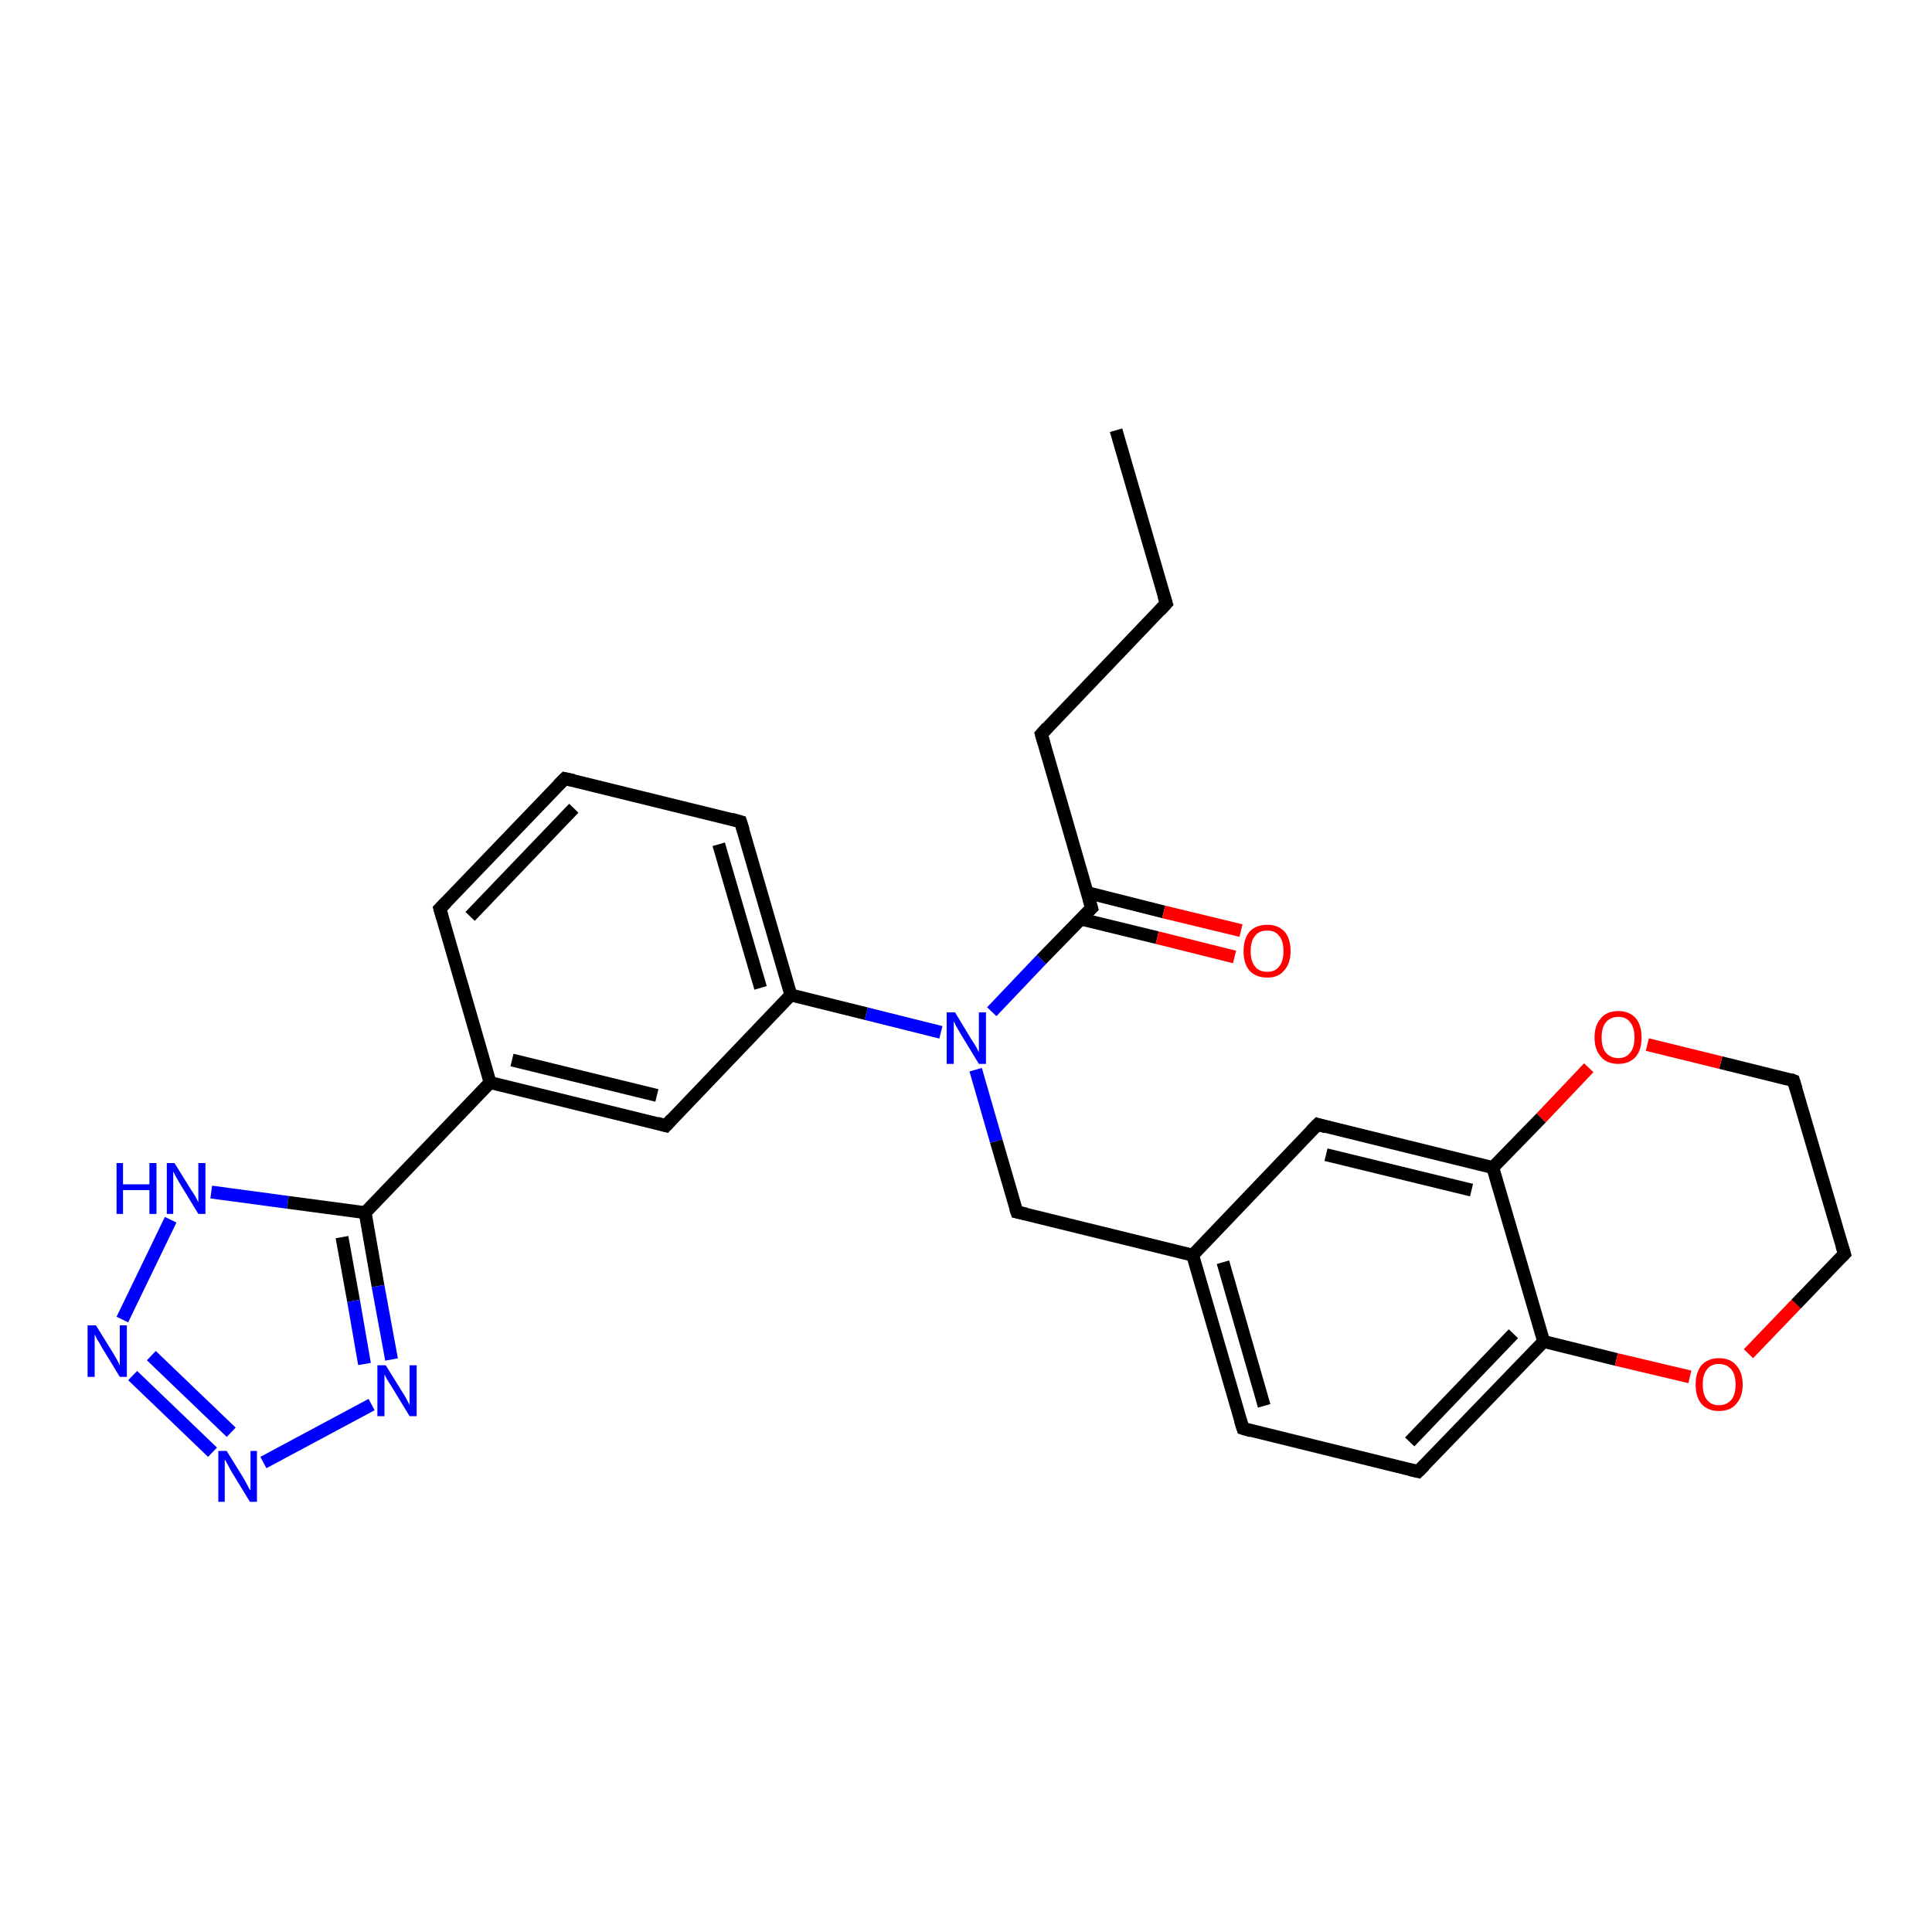 <?xml version='1.0' encoding='iso-8859-1'?>
<svg version='1.1' baseProfile='full'
              xmlns='http://www.w3.org/2000/svg'
                      xmlns:rdkit='http://www.rdkit.org/xml'
                      xmlns:xlink='http://www.w3.org/1999/xlink'
                  xml:space='preserve'
width='300px' height='300px' viewBox='0 0 300 300'>
<!-- END OF HEADER -->
<rect style='opacity:1.0;fill:#FFFFFF;stroke:none' width='300.0' height='300.0' x='0.0' y='0.0'> </rect>
<path class='bond-0 atom-0 atom-1' d='M 173.3,66.8 L 181.1,93.7' style='fill:none;fill-rule:evenodd;stroke:#000000;stroke-width:2.0px;stroke-linecap:butt;stroke-linejoin:miter;stroke-opacity:1' />
<path class='bond-1 atom-1 atom-2' d='M 181.1,93.7 L 161.7,114.0' style='fill:none;fill-rule:evenodd;stroke:#000000;stroke-width:2.0px;stroke-linecap:butt;stroke-linejoin:miter;stroke-opacity:1' />
<path class='bond-2 atom-2 atom-3' d='M 161.7,114.0 L 169.5,141.0' style='fill:none;fill-rule:evenodd;stroke:#000000;stroke-width:2.0px;stroke-linecap:butt;stroke-linejoin:miter;stroke-opacity:1' />
<path class='bond-3 atom-3 atom-4' d='M 167.8,142.7 L 179.7,145.6' style='fill:none;fill-rule:evenodd;stroke:#000000;stroke-width:2.0px;stroke-linecap:butt;stroke-linejoin:miter;stroke-opacity:1' />
<path class='bond-3 atom-3 atom-4' d='M 179.7,145.6 L 191.7,148.6' style='fill:none;fill-rule:evenodd;stroke:#FF0000;stroke-width:2.0px;stroke-linecap:butt;stroke-linejoin:miter;stroke-opacity:1' />
<path class='bond-3 atom-3 atom-4' d='M 168.8,138.6 L 180.7,141.6' style='fill:none;fill-rule:evenodd;stroke:#000000;stroke-width:2.0px;stroke-linecap:butt;stroke-linejoin:miter;stroke-opacity:1' />
<path class='bond-3 atom-3 atom-4' d='M 180.7,141.6 L 192.7,144.5' style='fill:none;fill-rule:evenodd;stroke:#FF0000;stroke-width:2.0px;stroke-linecap:butt;stroke-linejoin:miter;stroke-opacity:1' />
<path class='bond-4 atom-3 atom-5' d='M 169.5,141.0 L 161.7,149.0' style='fill:none;fill-rule:evenodd;stroke:#000000;stroke-width:2.0px;stroke-linecap:butt;stroke-linejoin:miter;stroke-opacity:1' />
<path class='bond-4 atom-3 atom-5' d='M 161.7,149.0 L 154.0,157.1' style='fill:none;fill-rule:evenodd;stroke:#0000FF;stroke-width:2.0px;stroke-linecap:butt;stroke-linejoin:miter;stroke-opacity:1' />
<path class='bond-5 atom-5 atom-6' d='M 151.5,166.1 L 154.7,177.2' style='fill:none;fill-rule:evenodd;stroke:#0000FF;stroke-width:2.0px;stroke-linecap:butt;stroke-linejoin:miter;stroke-opacity:1' />
<path class='bond-5 atom-5 atom-6' d='M 154.7,177.2 L 157.9,188.2' style='fill:none;fill-rule:evenodd;stroke:#000000;stroke-width:2.0px;stroke-linecap:butt;stroke-linejoin:miter;stroke-opacity:1' />
<path class='bond-6 atom-6 atom-7' d='M 157.9,188.2 L 185.2,194.9' style='fill:none;fill-rule:evenodd;stroke:#000000;stroke-width:2.0px;stroke-linecap:butt;stroke-linejoin:miter;stroke-opacity:1' />
<path class='bond-7 atom-7 atom-8' d='M 185.2,194.9 L 193.0,221.8' style='fill:none;fill-rule:evenodd;stroke:#000000;stroke-width:2.0px;stroke-linecap:butt;stroke-linejoin:miter;stroke-opacity:1' />
<path class='bond-7 atom-7 atom-8' d='M 189.9,196.0 L 196.3,218.3' style='fill:none;fill-rule:evenodd;stroke:#000000;stroke-width:2.0px;stroke-linecap:butt;stroke-linejoin:miter;stroke-opacity:1' />
<path class='bond-8 atom-8 atom-9' d='M 193.0,221.8 L 220.2,228.5' style='fill:none;fill-rule:evenodd;stroke:#000000;stroke-width:2.0px;stroke-linecap:butt;stroke-linejoin:miter;stroke-opacity:1' />
<path class='bond-9 atom-9 atom-10' d='M 220.2,228.5 L 239.7,208.3' style='fill:none;fill-rule:evenodd;stroke:#000000;stroke-width:2.0px;stroke-linecap:butt;stroke-linejoin:miter;stroke-opacity:1' />
<path class='bond-9 atom-9 atom-10' d='M 218.9,223.9 L 235.0,207.1' style='fill:none;fill-rule:evenodd;stroke:#000000;stroke-width:2.0px;stroke-linecap:butt;stroke-linejoin:miter;stroke-opacity:1' />
<path class='bond-10 atom-10 atom-11' d='M 239.7,208.3 L 251.0,211.1' style='fill:none;fill-rule:evenodd;stroke:#000000;stroke-width:2.0px;stroke-linecap:butt;stroke-linejoin:miter;stroke-opacity:1' />
<path class='bond-10 atom-10 atom-11' d='M 251.0,211.1 L 262.4,213.8' style='fill:none;fill-rule:evenodd;stroke:#FF0000;stroke-width:2.0px;stroke-linecap:butt;stroke-linejoin:miter;stroke-opacity:1' />
<path class='bond-11 atom-11 atom-12' d='M 271.5,210.2 L 278.9,202.5' style='fill:none;fill-rule:evenodd;stroke:#FF0000;stroke-width:2.0px;stroke-linecap:butt;stroke-linejoin:miter;stroke-opacity:1' />
<path class='bond-11 atom-11 atom-12' d='M 278.9,202.5 L 286.4,194.7' style='fill:none;fill-rule:evenodd;stroke:#000000;stroke-width:2.0px;stroke-linecap:butt;stroke-linejoin:miter;stroke-opacity:1' />
<path class='bond-12 atom-12 atom-13' d='M 286.4,194.7 L 278.5,167.8' style='fill:none;fill-rule:evenodd;stroke:#000000;stroke-width:2.0px;stroke-linecap:butt;stroke-linejoin:miter;stroke-opacity:1' />
<path class='bond-13 atom-13 atom-14' d='M 278.5,167.8 L 267.2,165.0' style='fill:none;fill-rule:evenodd;stroke:#000000;stroke-width:2.0px;stroke-linecap:butt;stroke-linejoin:miter;stroke-opacity:1' />
<path class='bond-13 atom-13 atom-14' d='M 267.2,165.0 L 255.8,162.2' style='fill:none;fill-rule:evenodd;stroke:#FF0000;stroke-width:2.0px;stroke-linecap:butt;stroke-linejoin:miter;stroke-opacity:1' />
<path class='bond-14 atom-14 atom-15' d='M 246.7,165.8 L 239.3,173.6' style='fill:none;fill-rule:evenodd;stroke:#FF0000;stroke-width:2.0px;stroke-linecap:butt;stroke-linejoin:miter;stroke-opacity:1' />
<path class='bond-14 atom-14 atom-15' d='M 239.3,173.6 L 231.8,181.3' style='fill:none;fill-rule:evenodd;stroke:#000000;stroke-width:2.0px;stroke-linecap:butt;stroke-linejoin:miter;stroke-opacity:1' />
<path class='bond-15 atom-15 atom-16' d='M 231.8,181.3 L 204.6,174.6' style='fill:none;fill-rule:evenodd;stroke:#000000;stroke-width:2.0px;stroke-linecap:butt;stroke-linejoin:miter;stroke-opacity:1' />
<path class='bond-15 atom-15 atom-16' d='M 228.5,184.8 L 205.9,179.3' style='fill:none;fill-rule:evenodd;stroke:#000000;stroke-width:2.0px;stroke-linecap:butt;stroke-linejoin:miter;stroke-opacity:1' />
<path class='bond-16 atom-5 atom-17' d='M 146.1,160.3 L 134.5,157.4' style='fill:none;fill-rule:evenodd;stroke:#0000FF;stroke-width:2.0px;stroke-linecap:butt;stroke-linejoin:miter;stroke-opacity:1' />
<path class='bond-16 atom-5 atom-17' d='M 134.5,157.4 L 122.8,154.5' style='fill:none;fill-rule:evenodd;stroke:#000000;stroke-width:2.0px;stroke-linecap:butt;stroke-linejoin:miter;stroke-opacity:1' />
<path class='bond-17 atom-17 atom-18' d='M 122.8,154.5 L 115.0,127.6' style='fill:none;fill-rule:evenodd;stroke:#000000;stroke-width:2.0px;stroke-linecap:butt;stroke-linejoin:miter;stroke-opacity:1' />
<path class='bond-17 atom-17 atom-18' d='M 118.1,153.4 L 111.6,131.1' style='fill:none;fill-rule:evenodd;stroke:#000000;stroke-width:2.0px;stroke-linecap:butt;stroke-linejoin:miter;stroke-opacity:1' />
<path class='bond-18 atom-18 atom-19' d='M 115.0,127.6 L 87.7,120.9' style='fill:none;fill-rule:evenodd;stroke:#000000;stroke-width:2.0px;stroke-linecap:butt;stroke-linejoin:miter;stroke-opacity:1' />
<path class='bond-19 atom-19 atom-20' d='M 87.7,120.9 L 68.3,141.1' style='fill:none;fill-rule:evenodd;stroke:#000000;stroke-width:2.0px;stroke-linecap:butt;stroke-linejoin:miter;stroke-opacity:1' />
<path class='bond-19 atom-19 atom-20' d='M 89.1,125.5 L 73.0,142.3' style='fill:none;fill-rule:evenodd;stroke:#000000;stroke-width:2.0px;stroke-linecap:butt;stroke-linejoin:miter;stroke-opacity:1' />
<path class='bond-20 atom-20 atom-21' d='M 68.3,141.1 L 76.1,168.1' style='fill:none;fill-rule:evenodd;stroke:#000000;stroke-width:2.0px;stroke-linecap:butt;stroke-linejoin:miter;stroke-opacity:1' />
<path class='bond-21 atom-21 atom-22' d='M 76.1,168.1 L 103.4,174.8' style='fill:none;fill-rule:evenodd;stroke:#000000;stroke-width:2.0px;stroke-linecap:butt;stroke-linejoin:miter;stroke-opacity:1' />
<path class='bond-21 atom-21 atom-22' d='M 79.5,164.6 L 102.0,170.1' style='fill:none;fill-rule:evenodd;stroke:#000000;stroke-width:2.0px;stroke-linecap:butt;stroke-linejoin:miter;stroke-opacity:1' />
<path class='bond-22 atom-21 atom-23' d='M 76.1,168.1 L 56.7,188.3' style='fill:none;fill-rule:evenodd;stroke:#000000;stroke-width:2.0px;stroke-linecap:butt;stroke-linejoin:miter;stroke-opacity:1' />
<path class='bond-23 atom-23 atom-24' d='M 56.7,188.3 L 58.7,199.7' style='fill:none;fill-rule:evenodd;stroke:#000000;stroke-width:2.0px;stroke-linecap:butt;stroke-linejoin:miter;stroke-opacity:1' />
<path class='bond-23 atom-23 atom-24' d='M 58.7,199.7 L 60.8,211.1' style='fill:none;fill-rule:evenodd;stroke:#0000FF;stroke-width:2.0px;stroke-linecap:butt;stroke-linejoin:miter;stroke-opacity:1' />
<path class='bond-23 atom-23 atom-24' d='M 53.1,192.1 L 54.9,202.0' style='fill:none;fill-rule:evenodd;stroke:#000000;stroke-width:2.0px;stroke-linecap:butt;stroke-linejoin:miter;stroke-opacity:1' />
<path class='bond-23 atom-23 atom-24' d='M 54.9,202.0 L 56.6,211.8' style='fill:none;fill-rule:evenodd;stroke:#0000FF;stroke-width:2.0px;stroke-linecap:butt;stroke-linejoin:miter;stroke-opacity:1' />
<path class='bond-24 atom-24 atom-25' d='M 57.7,218.1 L 40.9,227.1' style='fill:none;fill-rule:evenodd;stroke:#0000FF;stroke-width:2.0px;stroke-linecap:butt;stroke-linejoin:miter;stroke-opacity:1' />
<path class='bond-25 atom-25 atom-26' d='M 33.0,225.5 L 20.6,213.6' style='fill:none;fill-rule:evenodd;stroke:#0000FF;stroke-width:2.0px;stroke-linecap:butt;stroke-linejoin:miter;stroke-opacity:1' />
<path class='bond-25 atom-25 atom-26' d='M 35.9,222.4 L 23.5,210.5' style='fill:none;fill-rule:evenodd;stroke:#0000FF;stroke-width:2.0px;stroke-linecap:butt;stroke-linejoin:miter;stroke-opacity:1' />
<path class='bond-26 atom-26 atom-27' d='M 19.0,204.9 L 26.5,189.4' style='fill:none;fill-rule:evenodd;stroke:#0000FF;stroke-width:2.0px;stroke-linecap:butt;stroke-linejoin:miter;stroke-opacity:1' />
<path class='bond-27 atom-16 atom-7' d='M 204.6,174.6 L 185.2,194.9' style='fill:none;fill-rule:evenodd;stroke:#000000;stroke-width:2.0px;stroke-linecap:butt;stroke-linejoin:miter;stroke-opacity:1' />
<path class='bond-28 atom-22 atom-17' d='M 103.4,174.8 L 122.8,154.5' style='fill:none;fill-rule:evenodd;stroke:#000000;stroke-width:2.0px;stroke-linecap:butt;stroke-linejoin:miter;stroke-opacity:1' />
<path class='bond-29 atom-27 atom-23' d='M 32.8,185.1 L 44.7,186.7' style='fill:none;fill-rule:evenodd;stroke:#0000FF;stroke-width:2.0px;stroke-linecap:butt;stroke-linejoin:miter;stroke-opacity:1' />
<path class='bond-29 atom-27 atom-23' d='M 44.7,186.7 L 56.7,188.3' style='fill:none;fill-rule:evenodd;stroke:#000000;stroke-width:2.0px;stroke-linecap:butt;stroke-linejoin:miter;stroke-opacity:1' />
<path class='bond-30 atom-15 atom-10' d='M 231.8,181.3 L 239.7,208.3' style='fill:none;fill-rule:evenodd;stroke:#000000;stroke-width:2.0px;stroke-linecap:butt;stroke-linejoin:miter;stroke-opacity:1' />
<path d='M 180.7,92.4 L 181.1,93.7 L 180.1,94.8' style='fill:none;stroke:#000000;stroke-width:2.0px;stroke-linecap:butt;stroke-linejoin:miter;stroke-opacity:1;' />
<path d='M 162.6,113.0 L 161.7,114.0 L 162.1,115.4' style='fill:none;stroke:#000000;stroke-width:2.0px;stroke-linecap:butt;stroke-linejoin:miter;stroke-opacity:1;' />
<path d='M 169.1,139.6 L 169.5,141.0 L 169.1,141.4' style='fill:none;stroke:#000000;stroke-width:2.0px;stroke-linecap:butt;stroke-linejoin:miter;stroke-opacity:1;' />
<path d='M 157.7,187.6 L 157.9,188.2 L 159.3,188.5' style='fill:none;stroke:#000000;stroke-width:2.0px;stroke-linecap:butt;stroke-linejoin:miter;stroke-opacity:1;' />
<path d='M 192.6,220.5 L 193.0,221.8 L 194.3,222.2' style='fill:none;stroke:#000000;stroke-width:2.0px;stroke-linecap:butt;stroke-linejoin:miter;stroke-opacity:1;' />
<path d='M 218.9,228.2 L 220.2,228.5 L 221.2,227.5' style='fill:none;stroke:#000000;stroke-width:2.0px;stroke-linecap:butt;stroke-linejoin:miter;stroke-opacity:1;' />
<path d='M 286.0,195.1 L 286.4,194.7 L 286.0,193.4' style='fill:none;stroke:#000000;stroke-width:2.0px;stroke-linecap:butt;stroke-linejoin:miter;stroke-opacity:1;' />
<path d='M 278.9,169.1 L 278.5,167.8 L 278.0,167.6' style='fill:none;stroke:#000000;stroke-width:2.0px;stroke-linecap:butt;stroke-linejoin:miter;stroke-opacity:1;' />
<path d='M 205.9,175.0 L 204.6,174.6 L 203.6,175.6' style='fill:none;stroke:#000000;stroke-width:2.0px;stroke-linecap:butt;stroke-linejoin:miter;stroke-opacity:1;' />
<path d='M 115.4,128.9 L 115.0,127.6 L 113.6,127.2' style='fill:none;stroke:#000000;stroke-width:2.0px;stroke-linecap:butt;stroke-linejoin:miter;stroke-opacity:1;' />
<path d='M 89.1,121.2 L 87.7,120.9 L 86.7,121.9' style='fill:none;stroke:#000000;stroke-width:2.0px;stroke-linecap:butt;stroke-linejoin:miter;stroke-opacity:1;' />
<path d='M 69.3,140.1 L 68.3,141.1 L 68.7,142.5' style='fill:none;stroke:#000000;stroke-width:2.0px;stroke-linecap:butt;stroke-linejoin:miter;stroke-opacity:1;' />
<path d='M 102.0,174.4 L 103.4,174.8 L 104.3,173.8' style='fill:none;stroke:#000000;stroke-width:2.0px;stroke-linecap:butt;stroke-linejoin:miter;stroke-opacity:1;' />
<path class='atom-4' d='M 193.1 147.7
Q 193.1 145.8, 194.0 144.7
Q 195.0 143.6, 196.8 143.6
Q 198.5 143.6, 199.5 144.7
Q 200.4 145.8, 200.4 147.7
Q 200.4 149.6, 199.4 150.7
Q 198.5 151.8, 196.8 151.8
Q 195.0 151.8, 194.0 150.7
Q 193.1 149.6, 193.1 147.7
M 196.8 150.9
Q 198.0 150.9, 198.6 150.1
Q 199.3 149.3, 199.3 147.7
Q 199.3 146.1, 198.6 145.3
Q 198.0 144.5, 196.8 144.5
Q 195.5 144.5, 194.9 145.3
Q 194.2 146.1, 194.2 147.7
Q 194.2 149.3, 194.9 150.1
Q 195.5 150.9, 196.8 150.9
' fill='#FF0000'/>
<path class='atom-5' d='M 148.3 157.2
L 150.9 161.5
Q 151.2 161.9, 151.6 162.6
Q 152.0 163.4, 152.0 163.4
L 152.0 157.2
L 153.1 157.2
L 153.1 165.2
L 152.0 165.2
L 149.2 160.6
Q 148.9 160.1, 148.5 159.4
Q 148.2 158.8, 148.1 158.6
L 148.1 165.2
L 147.0 165.2
L 147.0 157.2
L 148.3 157.2
' fill='#0000FF'/>
<path class='atom-11' d='M 263.3 215.0
Q 263.3 213.1, 264.2 212.0
Q 265.2 210.9, 266.9 210.9
Q 268.7 210.9, 269.6 212.0
Q 270.6 213.1, 270.6 215.0
Q 270.6 216.9, 269.6 218.0
Q 268.7 219.1, 266.9 219.1
Q 265.2 219.1, 264.2 218.0
Q 263.3 216.9, 263.3 215.0
M 266.9 218.2
Q 268.1 218.2, 268.8 217.4
Q 269.5 216.6, 269.5 215.0
Q 269.5 213.4, 268.8 212.6
Q 268.1 211.8, 266.9 211.8
Q 265.7 211.8, 265.1 212.6
Q 264.4 213.4, 264.4 215.0
Q 264.4 216.6, 265.1 217.4
Q 265.7 218.2, 266.9 218.2
' fill='#FF0000'/>
<path class='atom-14' d='M 247.6 161.1
Q 247.6 159.2, 248.6 158.1
Q 249.5 157.0, 251.3 157.0
Q 253.0 157.0, 254.0 158.1
Q 254.9 159.2, 254.9 161.1
Q 254.9 163.0, 254.0 164.1
Q 253.0 165.2, 251.3 165.2
Q 249.5 165.2, 248.6 164.1
Q 247.6 163.0, 247.6 161.1
M 251.3 164.3
Q 252.5 164.3, 253.1 163.5
Q 253.8 162.7, 253.8 161.1
Q 253.8 159.5, 253.1 158.7
Q 252.5 157.9, 251.3 157.9
Q 250.1 157.9, 249.4 158.7
Q 248.7 159.5, 248.7 161.1
Q 248.7 162.7, 249.4 163.5
Q 250.1 164.3, 251.3 164.3
' fill='#FF0000'/>
<path class='atom-24' d='M 59.9 212.0
L 62.5 216.2
Q 62.8 216.6, 63.2 217.4
Q 63.6 218.1, 63.6 218.2
L 63.6 212.0
L 64.7 212.0
L 64.7 219.9
L 63.6 219.9
L 60.8 215.3
Q 60.5 214.8, 60.1 214.2
Q 59.8 213.6, 59.7 213.4
L 59.7 219.9
L 58.6 219.9
L 58.6 212.0
L 59.9 212.0
' fill='#0000FF'/>
<path class='atom-25' d='M 35.2 225.3
L 37.8 229.5
Q 38.0 229.9, 38.4 230.6
Q 38.8 231.4, 38.9 231.4
L 38.9 225.3
L 39.9 225.3
L 39.9 233.2
L 38.8 233.2
L 36.0 228.6
Q 35.7 228.1, 35.4 227.5
Q 35.0 226.8, 34.9 226.6
L 34.9 233.2
L 33.9 233.2
L 33.9 225.3
L 35.2 225.3
' fill='#0000FF'/>
<path class='atom-26' d='M 14.9 205.8
L 17.5 210.0
Q 17.8 210.5, 18.2 211.2
Q 18.6 212.0, 18.6 212.0
L 18.6 205.8
L 19.7 205.8
L 19.7 213.8
L 18.6 213.8
L 15.8 209.2
Q 15.5 208.6, 15.1 208.0
Q 14.8 207.4, 14.7 207.2
L 14.7 213.8
L 13.6 213.8
L 13.6 205.8
L 14.9 205.8
' fill='#0000FF'/>
<path class='atom-27' d='M 18.1 180.6
L 19.1 180.6
L 19.1 183.9
L 23.2 183.9
L 23.2 180.6
L 24.3 180.6
L 24.3 188.5
L 23.2 188.5
L 23.2 184.8
L 19.1 184.8
L 19.1 188.5
L 18.1 188.5
L 18.1 180.6
' fill='#0000FF'/>
<path class='atom-27' d='M 27.1 180.6
L 29.7 184.8
Q 30.0 185.2, 30.4 185.9
Q 30.8 186.7, 30.8 186.7
L 30.8 180.6
L 31.9 180.6
L 31.9 188.5
L 30.8 188.5
L 28.0 183.9
Q 27.7 183.4, 27.3 182.7
Q 27.0 182.1, 26.9 181.9
L 26.9 188.5
L 25.9 188.5
L 25.9 180.6
L 27.1 180.6
' fill='#0000FF'/>
</svg>
